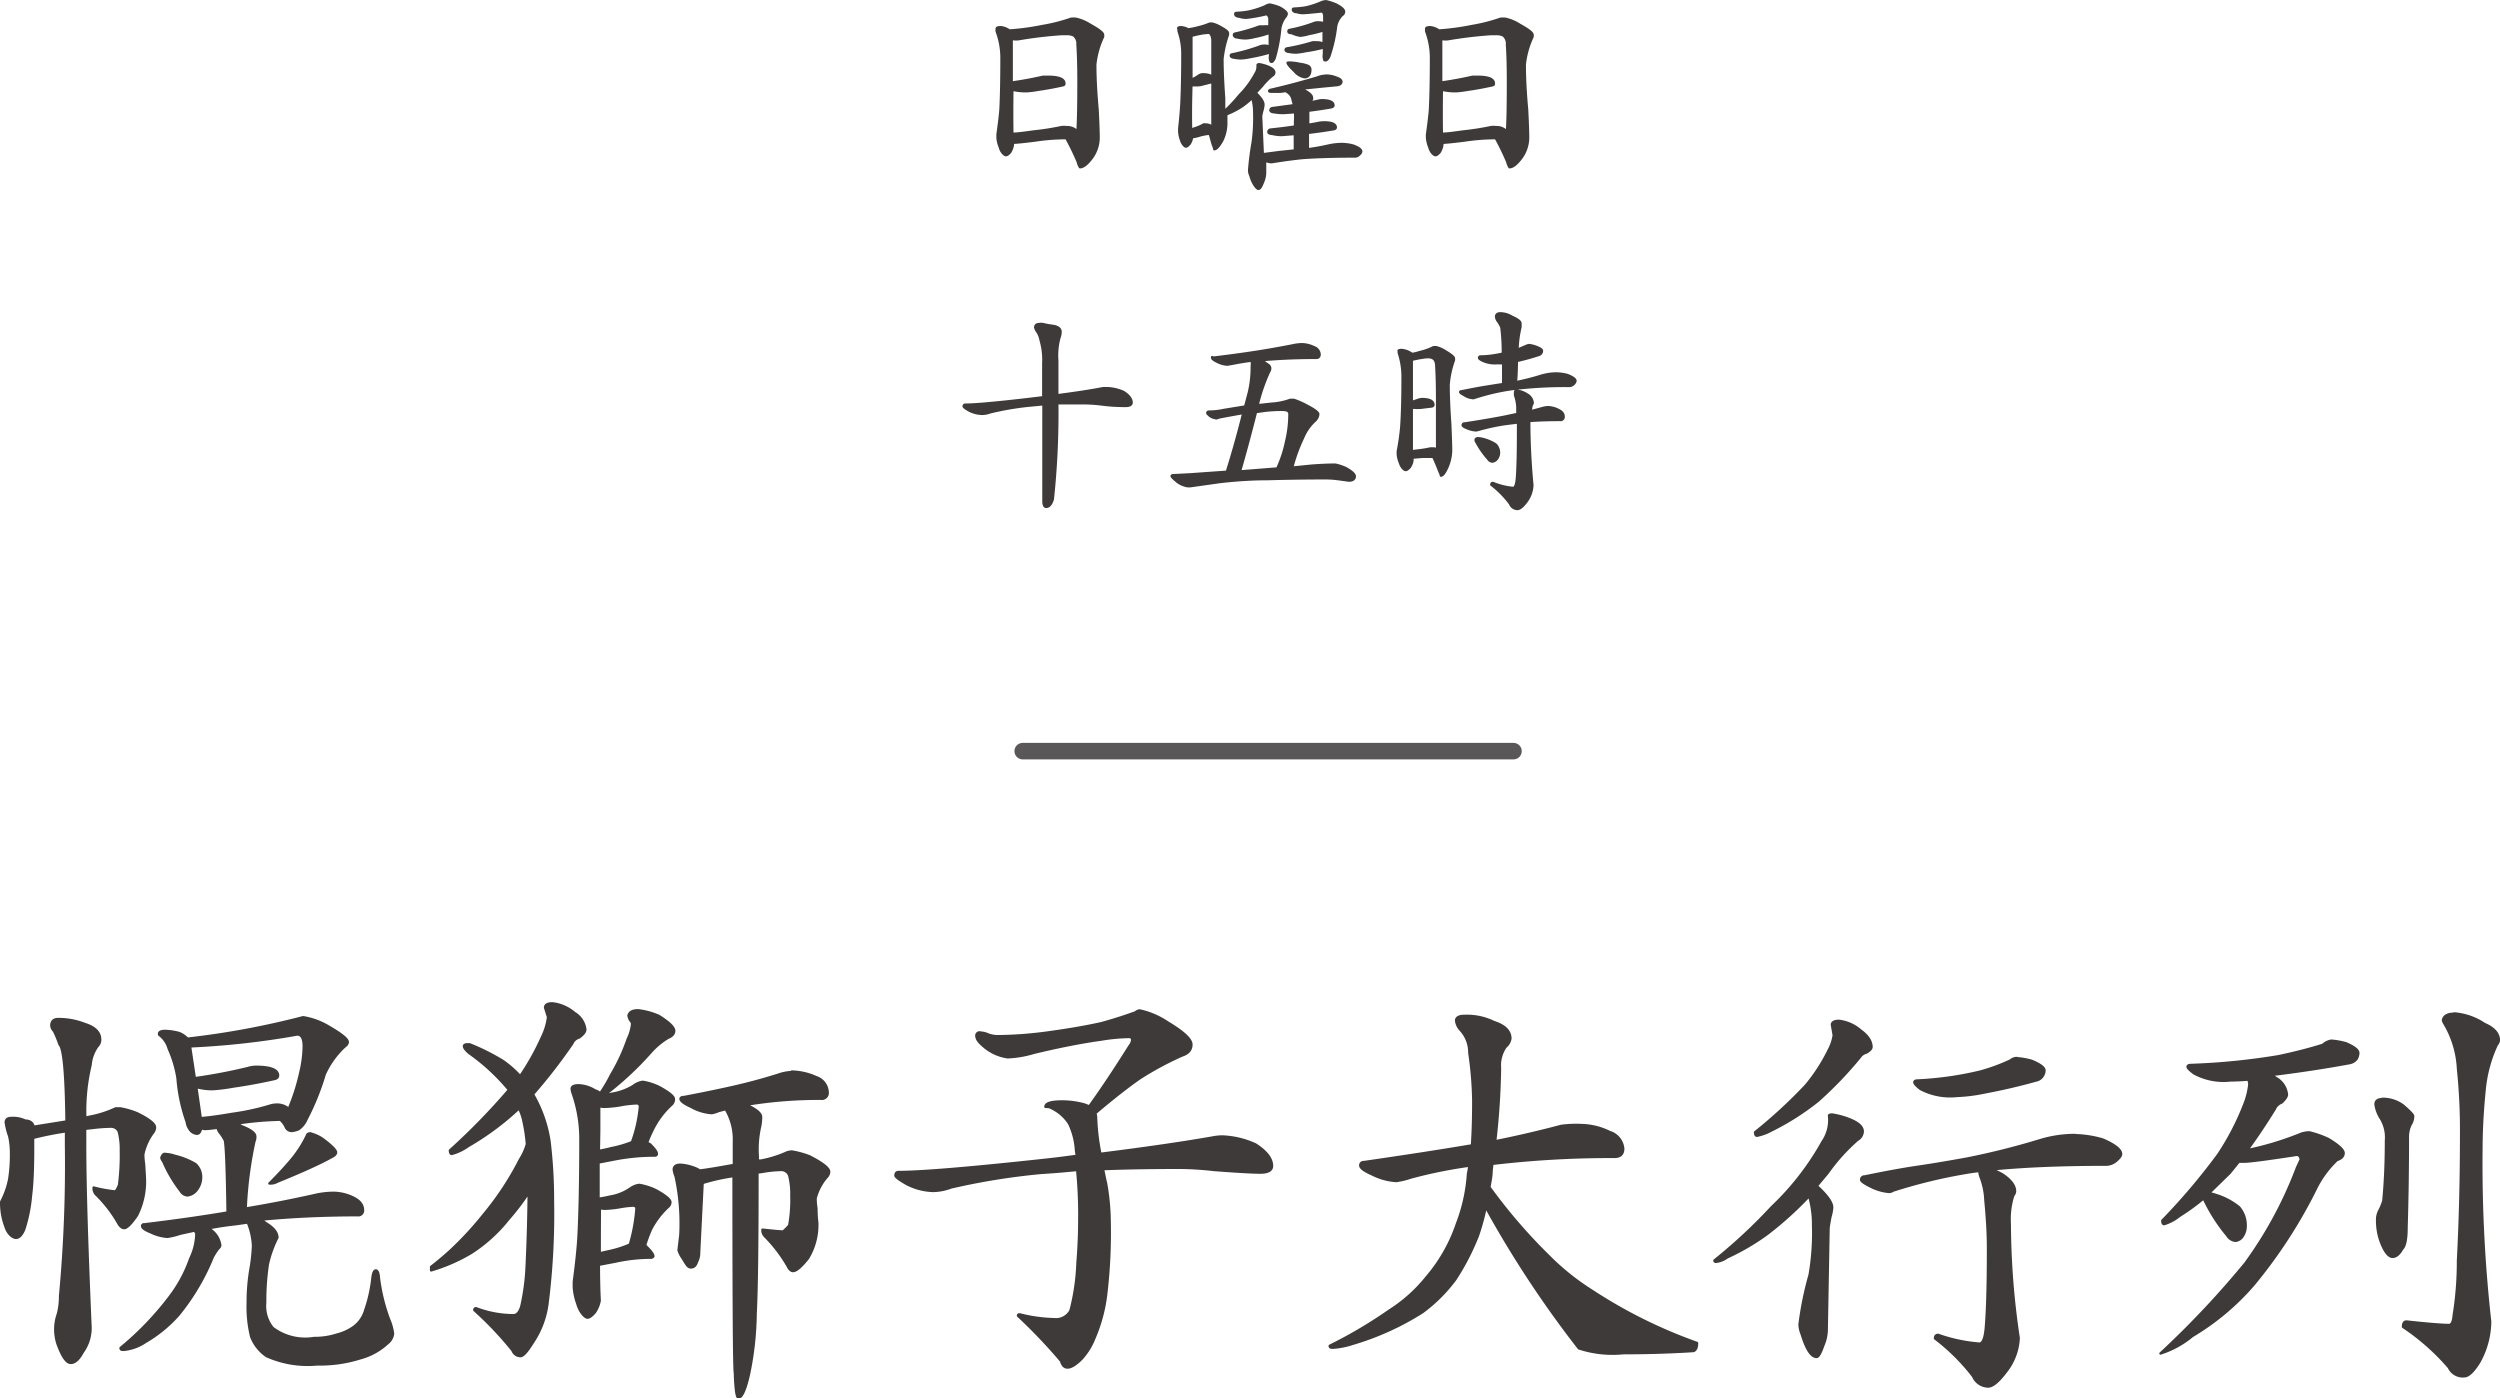 <svg xmlns="http://www.w3.org/2000/svg" xmlns:xlink="http://www.w3.org/1999/xlink" preserveAspectRatio="none" width="53.39mm" height="29.86mm" viewBox="0 0 151.34 84.64"><defs><style>.cls-1{fill:#3e3a39;stroke:#3e3a39;stroke-width:0.15px;}.cls-1,.cls-2{stroke-linecap:round;stroke-linejoin:round;}.cls-2{fill:none;stroke:#595757;}</style></defs><title>matsuri_gallery3-4_sub</title><g id="レイヤー_2" data-name="レイヤー 2"><g id="レイヤー_1-2" data-name="レイヤー 1"><path class="cls-1" d="M.68,67.68a1.71,1.71,0,0,1,.85.16c.3,0,.47.16.5.37l2-.32q-.05-4.29-.42-4.66a7.39,7.39,0,0,0-.34-.82.53.53,0,0,1-.16-.32q0-.4.42-.4A4.46,4.46,0,0,1,5.16,62q.9.29.9.93a.54.54,0,0,1-.16.4,2.26,2.26,0,0,0-.42,1.14,11.84,11.84,0,0,0-.32,3.21,1.4,1.4,0,0,1,.29-.08A6.57,6.57,0,0,0,7,67.1l.29,0a5.07,5.07,0,0,1,1,.29c.72.35,1.09.64,1.09.85a.53.53,0,0,1-.13.34,3.36,3.36,0,0,0-.58,1.3c0,.07,0,.27.05.61q.05.82.05.88a4.56,4.56,0,0,1-.48,2.2q-.53.77-.77.77c-.12,0-.24-.09-.34-.26A7.9,7.9,0,0,0,5.8,72.29.58.58,0,0,1,5.67,72v-.11A8.32,8.32,0,0,0,7,72.13a1.72,1.72,0,0,0,.21-.4,14.15,14.15,0,0,0,.11-2.07,4.26,4.26,0,0,0-.13-1.17.51.51,0,0,0-.48-.29,9.66,9.66,0,0,0-1.11.08l-.45.05v1q0,3.39.32,10.87A2.49,2.49,0,0,1,5,81.86q-.34.64-.72.64t-.8-1.17a2.88,2.88,0,0,1-.13-.79,2.74,2.74,0,0,1,.16-1,4.29,4.29,0,0,0,.13-1.09A84.69,84.69,0,0,0,4,69.35v-.87a19.33,19.33,0,0,0-2,.4q0,.35,0,.69,0,1.83-.13,2.83a9.22,9.22,0,0,1-.4,2c-.14.35-.31.53-.5.53s-.5-.23-.64-.69A4,4,0,0,1,.08,73a1.36,1.36,0,0,1,0-.26,5,5,0,0,0,.48-1.35,9.57,9.57,0,0,0,.11-1.62,4.66,4.66,0,0,0-.11-1,3.86,3.86,0,0,1-.21-.85C.37,67.75.47,67.68.68,67.68ZM10,62.41a3.46,3.46,0,0,1,.85.13,1.49,1.49,0,0,1,.5.34,49.77,49.77,0,0,0,7-1.3,4.38,4.38,0,0,1,1.43.5q1.27.72,1.27,1c0,.09-.07.19-.21.29a5.24,5.24,0,0,0-1.19,1.67,15.15,15.15,0,0,1-1.09,2.7,1.42,1.42,0,0,1-.48.61,1.26,1.26,0,0,1-.45.11.39.39,0,0,1-.34-.26,1.34,1.34,0,0,0-.32-.42,19.24,19.24,0,0,0-2.68.24,2,2,0,0,1,.34.16q.82.32.82.61c0,.09,0,.19-.05.29a23.81,23.81,0,0,0-.53,4.08q2.07-.34,4.21-.82a5.16,5.16,0,0,1,1.14-.13,2.83,2.83,0,0,1,1.17.29q.58.29.58.74a.28.28,0,0,1-.32.32q-3.1,0-5.86.27l.34.24q.66.4.66.85a6.7,6.7,0,0,0-.58,1.62,14.85,14.85,0,0,0-.16,2.3,2.13,2.13,0,0,0,.45,1.54A3.26,3.26,0,0,0,19,81a4.39,4.39,0,0,0,1.4-.21,2.94,2.94,0,0,0,1.06-.5,1.92,1.92,0,0,0,.66-1,8.63,8.63,0,0,0,.42-1.85q.05-.53.21-.53t.19.5a11.12,11.12,0,0,0,.61,2.46,3.08,3.08,0,0,1,.24.87.86.86,0,0,1-.34.58,3.9,3.9,0,0,1-1.64.9,8.08,8.08,0,0,1-2.6.37,6.09,6.09,0,0,1-3.07-.5,2.51,2.51,0,0,1-.93-1.17A7.69,7.69,0,0,1,15,78.86a12.18,12.18,0,0,1,.16-2,10.15,10.15,0,0,0,.16-1.46A4.18,4.18,0,0,0,15,74l-.77.11q-.77.08-1.59.24l.16.13a1.37,1.37,0,0,1,.53.9s0,.11-.13.21a4.26,4.26,0,0,0-.32.5,13.71,13.71,0,0,1-2.07,3.5,8.14,8.14,0,0,1-2,1.64,2.86,2.86,0,0,1-1.3.48c-.14,0-.21,0-.21-.11a18.28,18.28,0,0,0,3-3.13,8.31,8.31,0,0,0,1.22-2.28,3.63,3.63,0,0,0,.37-1.54l-.11-.16-.87.19a4.54,4.54,0,0,1-.77.19,2.68,2.68,0,0,1-1-.27q-.53-.21-.53-.37a.09.09,0,0,1,.11-.11q2.83-.34,5.06-.72-.05-3.74-.16-4.35a2.51,2.51,0,0,0-.32-.5.71.71,0,0,1-.13-.29,6,6,0,0,1-.72.08.6.6,0,0,1-.27-.05c-.05.23-.14.34-.26.34a.58.58,0,0,1-.45-.29.9.9,0,0,1-.16-.42,10.25,10.25,0,0,1-.56-2.65,6.9,6.9,0,0,0-.53-1.78,1.58,1.58,0,0,0-.58-.85C9.59,62.48,9.73,62.41,10,62.41Zm0,7.45a2,2,0,0,1,.58.11,4.48,4.48,0,0,1,1.25.5,1.05,1.05,0,0,1,.34.85,1.24,1.24,0,0,1-.27.72.8.8,0,0,1-.56.32.51.51,0,0,1-.4-.26,8.13,8.13,0,0,1-1.06-1.8.54.54,0,0,1-.11-.21C9.82,69.93,9.89,69.85,10,69.85Zm2.15-2.17q.69-.05,1.91-.26a14.72,14.72,0,0,0,2.23-.48,1.43,1.43,0,0,1,.45-.08,1.06,1.06,0,0,1,.74.26,12.52,12.52,0,0,0,.72-2.28,7,7,0,0,0,.19-1.51q0-.72-.4-.72a49.54,49.54,0,0,1-6.49.72l.29,1.93A32.08,32.08,0,0,0,15,64.66a1.87,1.87,0,0,1,.48-.08q1.35,0,1.35.53c0,.11-.08.18-.24.21q-1.32.29-2.46.45a10.68,10.68,0,0,1-1.25.16,3.65,3.65,0,0,1-1-.13Zm6.65.93a2.19,2.19,0,0,1,.85.42q.69.53.69.72c0,.11-.1.2-.29.29q-1,.56-3.26,1.48a.86.86,0,0,1-.37.11h-.11q.82-.82,1.35-1.46a6.82,6.82,0,0,0,.93-1.46C18.61,68.64,18.69,68.61,18.81,68.61Z"/><path class="cls-1" d="M33.44,60.74a2.46,2.46,0,0,1,1.33.58,1.35,1.35,0,0,1,.66,1c0,.14-.12.3-.37.48a.65.65,0,0,0-.42.37,32.57,32.57,0,0,1-2.38,3.07,8.06,8.06,0,0,1,1,2.84,29.65,29.65,0,0,1,.21,3.6,43.48,43.48,0,0,1-.32,6.15,5.51,5.51,0,0,1-.93,2.49q-.48.77-.71.77a.51.51,0,0,1-.48-.34,20.57,20.57,0,0,0-2.31-2.44.09.09,0,0,1,.11-.11,6.42,6.42,0,0,0,2.25.42c.21,0,.37-.18.48-.53a13.6,13.6,0,0,0,.32-2.33q.11-2.28.13-4.58a14.32,14.32,0,0,1-1.25,1.64,9.22,9.22,0,0,1-2.2,2A10.43,10.43,0,0,1,26.1,76.9v-.21q.58-.45,1.11-.93a20,20,0,0,0,2.07-2.23,17.89,17.89,0,0,0,2.2-3.34,3.48,3.48,0,0,0,.42-.93,9.78,9.78,0,0,0-.19-1.3,3.17,3.17,0,0,0-.29-.87,16.67,16.67,0,0,1-3.07,2.28,3.1,3.1,0,0,1-1,.48c-.07,0-.11-.07-.11-.21A39.5,39.5,0,0,0,30.79,66a.08.08,0,0,0,0-.05,12.34,12.34,0,0,0-2.38-2.2q-.32-.27-.32-.42c0-.07.07-.11.21-.11h.13a13.37,13.37,0,0,1,2,1,6,6,0,0,1,1.06.93,15.09,15.09,0,0,0,1.32-2.36,3.82,3.82,0,0,0,.37-1.22L33,61C33,60.81,33.17,60.74,33.44,60.74Zm5.19.42a4.34,4.34,0,0,1,1.25.34q.93.58.93.9c0,.18-.12.32-.37.42a4.52,4.52,0,0,0-1,.82,19.46,19.46,0,0,1-2.89,2.68l.5-.11a3.48,3.48,0,0,0,1.3-.48,1.21,1.21,0,0,1,.56-.24,3.56,3.56,0,0,1,1,.32q.87.48.88.71a.43.43,0,0,1-.11.32,5.09,5.09,0,0,0-1.19,1.59,6.72,6.72,0,0,0-.32.74l.19.11c.27.27.4.45.4.56s-.08.11-.13.11a12.54,12.54,0,0,0-2.31.21l-1.09.21q0,1.17,0,2.2a6.9,6.9,0,0,0,.69-.13,3,3,0,0,0,1.25-.5,1.15,1.15,0,0,1,.53-.21,3.7,3.7,0,0,1,1,.32q.87.48.88.72a.36.36,0,0,1-.11.26,5,5,0,0,0-1.06,1.38,8.15,8.15,0,0,0-.37,1,.17.17,0,0,1,.11.08c.27.26.4.45.4.56a.15.15,0,0,1-.13.08,10.1,10.1,0,0,0-2.17.24l-1,.19q0,1.19.05,2.17a1.86,1.86,0,0,1-.29.71c-.18.21-.33.32-.45.32s-.45-.28-.61-.85a3.62,3.62,0,0,1-.21-1l0-.32q.24-1.8.29-2.86.11-2.28.11-5.72a8.4,8.4,0,0,0-.48-2.86,1.19,1.19,0,0,1-.05-.24c0-.14.14-.21.42-.21A2,2,0,0,1,36,66a1.14,1.14,0,0,1,.34.18A9.26,9.26,0,0,0,37,65.06a11.39,11.39,0,0,0,1-2.15,2.8,2.8,0,0,0,.27-.93.39.39,0,0,0-.11-.21.84.84,0,0,1-.11-.29C38.1,61.27,38.28,61.16,38.63,61.16Zm-2.38,8.51q.32-.05.74-.16a7,7,0,0,0,1.27-.37A8.4,8.4,0,0,0,38.74,67a.19.19,0,0,0-.21-.21,7,7,0,0,0-.8.08,6.39,6.39,0,0,1-1.17.13.93.93,0,0,1-.29-.05q0,.53,0,1.51Zm.05,6.2.58-.13a6.44,6.44,0,0,0,1.25-.4,10.21,10.21,0,0,0,.4-2.17c0-.12-.07-.19-.21-.19a5.84,5.84,0,0,0-.72.08,6.22,6.22,0,0,1-1,.11.94.94,0,0,1-.29-.05Q36.3,74.62,36.3,75.87Zm11.63-11a3.77,3.77,0,0,1,1.48.34,1,1,0,0,1,.69.9.35.35,0,0,1-.4.4,26.71,26.71,0,0,0-4.27.32l-.34.05a.11.11,0,0,1,.08,0q.9.4.9.74a3,3,0,0,1-.05.53A6.25,6.25,0,0,0,45.87,70v.26l.19,0a7,7,0,0,0,1.59-.5,1.14,1.14,0,0,1,.29-.05A5.45,5.45,0,0,1,49,70q1.19.61,1.19.93a.48.48,0,0,1-.16.34,3.22,3.22,0,0,0-.66,1.27c0,.09,0,.29.05.61,0,.53.05.81.05.85a3.89,3.89,0,0,1-.56,2.17q-.61.77-.9.77c-.12,0-.23-.1-.32-.29a8.81,8.81,0,0,0-1.4-1.83.59.59,0,0,1-.13-.27v-.11q1,.11,1.25.11a3,3,0,0,0,.37-.37,8.69,8.69,0,0,0,.13-1.8,4.5,4.5,0,0,0-.13-1.22.51.51,0,0,0-.48-.34,7.29,7.29,0,0,0-1.11.11l-.34.05q0,6.52-.11,8.53a18.89,18.89,0,0,1-.4,3.66q-.32,1.43-.64,1.43-.16,0-.21-1.51-.08-.37-.08-11.9a12.09,12.09,0,0,0-1.88.42l-.21,4.19a1.19,1.19,0,0,1-.13.58c-.07.23-.19.34-.37.34s-.27-.19-.5-.56a1.77,1.77,0,0,1-.24-.48l.11-.93a13.35,13.35,0,0,0-.29-3.55,1.47,1.47,0,0,1-.11-.4c0-.19.13-.29.4-.29a2.82,2.82,0,0,1,.77.16,1.7,1.7,0,0,1,.4.19q.66-.08,2.07-.34V69.14a3.58,3.58,0,0,0-.5-2l-.42.11a1.8,1.8,0,0,1-.42.13A2.91,2.91,0,0,1,41.84,67q-.64-.29-.64-.48c0-.07.07-.11.21-.11q1.8-.34,3.18-.66T47.3,65A2.86,2.86,0,0,1,47.93,64.9Z"/><path class="cls-1" d="M59.36,62.51a1.26,1.26,0,0,1,.45.11,1.7,1.7,0,0,0,.58.11,23.63,23.63,0,0,0,2.92-.21q2-.27,3.37-.58,1.06-.29,2.07-.66a.4.4,0,0,1,.24-.11,4.84,4.84,0,0,1,1.67.71q1.46.87,1.46,1.35t-.56.66A19.13,19.13,0,0,0,69,65.27q-1.11.77-2.7,2.12a.91.91,0,0,1,.05.29,13.38,13.38,0,0,0,.26,2.17q4.21-.53,6.86-1a3,3,0,0,1,.53-.05,5.29,5.29,0,0,1,2,.48q1,.64,1,1.3,0,.4-.71.4t-2.81-.16a19.75,19.75,0,0,0-2.07-.13q-2.57,0-4.64.08.08.42.19.9a13.86,13.86,0,0,1,.21,2.23,31.85,31.85,0,0,1-.21,4.45A9.57,9.57,0,0,1,66.25,81a4.06,4.06,0,0,1-.77,1.25c-.35.35-.64.53-.85.53s-.31-.13-.4-.4a32,32,0,0,0-2.6-2.73c0-.05,0-.08.11-.08a9.09,9.09,0,0,0,2.07.29,1,1,0,0,0,1-.53,13.3,13.3,0,0,0,.42-2.89q.11-1.32.11-2.68a27.19,27.19,0,0,0-.13-2.94Q64,70.94,63,71a41,41,0,0,0-5.43.88,3.19,3.19,0,0,1-1.09.21,3.72,3.72,0,0,1-1.56-.4q-.71-.4-.71-.53c0-.14.06-.21.19-.21q2.07,0,8.88-.74,1-.11,1.91-.24l-.05-.32a4.32,4.32,0,0,0-.42-1.64,2.59,2.59,0,0,0-1.22-1L63.29,67q0-.32,1-.32a5.07,5.07,0,0,1,1.38.19l.27.11q1.09-1.51,2.44-3.66a.77.77,0,0,0,.16-.34c0-.14-.05-.21-.21-.21a11.15,11.15,0,0,0-1.67.16q-1.75.24-4.08.8A6.32,6.32,0,0,1,61,64a2.8,2.8,0,0,1-1.35-.58c-.35-.28-.53-.5-.53-.66A.19.19,0,0,1,59.36,62.51Z"/><path class="cls-1" d="M95.77,68.11a4,4,0,0,1,1.67.42,1.15,1.15,0,0,1,.82,1c0,.34-.18.5-.53.5a60.52,60.52,0,0,0-7.39.42l-.05.42c0,.34-.08.67-.13,1a32.63,32.63,0,0,0,3.58,4.16,14.61,14.61,0,0,0,2.6,2.09,29.67,29.67,0,0,0,6.39,3.18q0,.4-.21.48-2,.13-4.24.13a6.56,6.56,0,0,1-2.7-.29,64.84,64.84,0,0,1-5.64-8.56,14,14,0,0,1-.48,1.75,14.8,14.8,0,0,1-1.35,2.62,9.47,9.47,0,0,1-2,2,16.67,16.67,0,0,1-4.21,1.91,4.86,4.86,0,0,1-1.19.24c-.14,0-.21,0-.21-.11a27.88,27.88,0,0,0,3.63-2.15,9.14,9.14,0,0,0,2.23-2,9.8,9.8,0,0,0,1.85-3.26,10.21,10.21,0,0,0,.66-3,4.3,4.3,0,0,0,.08-.5,28.41,28.41,0,0,0-3.55.72,4.8,4.8,0,0,1-.87.21,3.7,3.7,0,0,1-1.46-.4c-.48-.21-.72-.39-.72-.53a.19.19,0,0,1,.21-.21q3.68-.53,6.47-1l.08,0q.08-1.19.08-2.68a22,22,0,0,0-.24-2.94,2,2,0,0,0-.53-1.38,1,1,0,0,1-.27-.56q0-.29.5-.29a3.72,3.72,0,0,1,1.78.37q1,.32,1,1a.79.79,0,0,1-.29.5,2,2,0,0,0-.34,1.3,44.15,44.15,0,0,1-.29,4.42q2-.4,4-.93A6.84,6.84,0,0,1,95.77,68.11Z"/><path class="cls-1" d="M110.91,67.47a4.91,4.91,0,0,1,1.06.29q.8.32.79.74a.61.61,0,0,1-.32.5,11.33,11.33,0,0,0-1.8,2l-.66.79q.93.85.93,1.3a2.57,2.57,0,0,1-.11.58q-.11.61-.11.66l-.11,6.12a2.47,2.47,0,0,1-.21,1c-.16.46-.29.69-.4.69q-.48,0-.9-1.38a1.67,1.67,0,0,1-.13-.58,19.84,19.84,0,0,1,.61-3,14.8,14.8,0,0,0,.21-3,6.17,6.17,0,0,0-.24-1.78A21.22,21.22,0,0,1,107,74.68a13.85,13.85,0,0,1-2.44,1.43,1.41,1.41,0,0,1-.66.27c-.07,0-.11,0-.11-.08a31.91,31.91,0,0,0,3.47-3.23,16.4,16.4,0,0,0,3.07-3.95,2.32,2.32,0,0,0,.4-1.54C110.7,67.5,110.77,67.47,110.91,67.47Zm.42-5.67a2.43,2.43,0,0,1,1.3.58q.66.48.66,1,0,.16-.32.34a.63.63,0,0,0-.37.26,23.29,23.29,0,0,1-2.54,2.65,15.47,15.47,0,0,1-2.83,1.8,3.11,3.11,0,0,1-.87.32c-.07,0-.11-.07-.11-.21a29.78,29.78,0,0,0,3.07-2.83,10.6,10.6,0,0,0,1.4-2.17,2.67,2.67,0,0,0,.29-.87l-.11-.64Q110.91,61.8,111.33,61.8Zm14.28,6.92a6.43,6.43,0,0,1,1.7.27q1.09.48,1.09.87c0,.11-.1.24-.29.4a.92.92,0,0,1-.64.24q-4.05,0-6.92.29a3.84,3.84,0,0,1,.69.32q.74.5.74,1a.42.42,0,0,1-.11.26,4.77,4.77,0,0,0-.21,1.72A47.52,47.52,0,0,0,122.2,81a3.53,3.53,0,0,1-.74,2q-.69.93-1.11.93a1,1,0,0,1-.9-.61,12.21,12.21,0,0,0-2.31-2.3c0-.14.06-.21.19-.21a9.75,9.75,0,0,0,2.49.53q.32,0,.4-1,.13-1.54.13-4.77,0-1.27-.16-2.92a4.36,4.36,0,0,0-.29-1.4,1.51,1.51,0,0,1-.08-.37v0l-.4.05a31.51,31.51,0,0,0-4.82,1.14.42.42,0,0,1-.26.08,3,3,0,0,1-1.09-.32c-.39-.19-.58-.33-.58-.4a.19.19,0,0,1,.21-.21q1.94-.4,3.18-.58t3-.5A45.31,45.31,0,0,0,123.58,69,7.29,7.29,0,0,1,125.62,68.71Zm-3.52-4.66a4.39,4.39,0,0,1,.9.16q.77.32.77.58a.64.64,0,0,1-.13.37.61.61,0,0,1-.4.24q-1.49.42-3.1.72a9.8,9.8,0,0,1-1.67.21,3.85,3.85,0,0,1-2.2-.42c-.25-.19-.37-.33-.37-.4s.06-.11.19-.11a20.22,20.22,0,0,0,3.76-.53,11,11,0,0,0,1.88-.69A.56.56,0,0,1,122.09,64.05Z"/><path class="cls-1" d="M141.12,63a4.33,4.33,0,0,1,.9.16q.74.32.74.58a.75.75,0,0,1-.11.37.71.71,0,0,1-.4.24q-2.28.42-4.74.72h0l.27.19a1.29,1.29,0,0,1,.66,1c0,.12-.11.28-.32.48a.73.73,0,0,0-.42.4q-.87,1.4-1.67,2.49a18.65,18.65,0,0,0,3.29-1,1.65,1.65,0,0,1,.48-.08,6,6,0,0,1,1.14.4q.93.56.93.85t-.4.42a6.14,6.14,0,0,0-1.22,1.62,30.07,30.07,0,0,1-3.79,5.88,15,15,0,0,1-3.74,3.15,5.69,5.69,0,0,1-1.93,1.06,55.46,55.46,0,0,0,5.14-5.46,24.46,24.46,0,0,0,3.13-5.8l.21-.45a.28.28,0,0,0-.21-.32q-2.73.42-3.21.42l-.32,0-.56.69-1.25,1.22a2.41,2.41,0,0,1,.42.11,4.12,4.12,0,0,1,1.4.74,1.68,1.68,0,0,1,.4,1.19,1.08,1.08,0,0,1-.19.58.58.58,0,0,1-.42.26.65.65,0,0,1-.5-.32,10.35,10.35,0,0,1-1.43-2.25s0,0,0,0a13,13,0,0,1-1.46,1.06,2.8,2.8,0,0,1-.93.5c-.07,0-.11-.07-.11-.21a38.26,38.26,0,0,0,3.39-4,15.69,15.69,0,0,0,1.56-3,4.54,4.54,0,0,0,.32-1.27l-.05-.27q-.66.05-1.09.05a3.76,3.76,0,0,1-2.2-.42c-.26-.19-.4-.33-.4-.4s.07-.11.21-.11a40.12,40.12,0,0,0,5.3-.53q1.51-.32,2.68-.69A1,1,0,0,1,141.12,63Zm3.1,3.52a2.09,2.09,0,0,1,1.25.4q.61.53.61.64a1,1,0,0,1-.16.53,1.68,1.68,0,0,0-.16.72q0,2.81-.08,5.49,0,1.06-.26,1.3-.27.48-.58.48t-.61-.66a3.69,3.69,0,0,1-.32-1.72,1.19,1.19,0,0,1,.13-.42,3.54,3.54,0,0,0,.24-.58q.16-1.62.16-3.66a2.19,2.19,0,0,0-.34-1.38,2.09,2.09,0,0,1-.29-.79C143.79,66.65,143.94,66.54,144.22,66.54Zm4.35-5.17a3.84,3.84,0,0,1,1.83.64q.87.37.87,1a.58.58,0,0,1-.13.26,8.29,8.29,0,0,0-.74,2.78q-.19,1.88-.19,3.71A85.32,85.32,0,0,0,150.74,80a5.12,5.12,0,0,1-.66,2.46q-.53.85-.9.85a.92.92,0,0,1-.93-.53,13.63,13.63,0,0,0-2.78-2.46c0-.21.07-.32.21-.32q1.93.21,2.57.21c.16,0,.26-.19.29-.58a20.41,20.41,0,0,0,.26-3.31q.19-3.66.19-7.68a36.24,36.24,0,0,0-.19-3.95A5.9,5.9,0,0,0,148,62a.72.72,0,0,1-.11-.24C147.93,61.52,148.14,61.37,148.56,61.37Z"/><line class="cls-2" x1="91.62" y1="45.47" x2="61.91" y2="45.47"/><path class="cls-1" d="M60.58,1.65a1.05,1.05,0,0,1,.52.2h0a14.62,14.62,0,0,0,2-.27,10.26,10.26,0,0,0,1.73-.44,1.43,1.43,0,0,1,.31,0,2.65,2.65,0,0,1,.85.36q.78.43.78.6a.38.38,0,0,1,0,.13,5.23,5.23,0,0,0-.47,1.68q0,1.18.14,2.72.07,1.37.06,1.77a2.1,2.1,0,0,1-.39,1.14q-.43.58-.73.58s-.08-.11-.14-.34a14.67,14.67,0,0,0-.69-1.42q-.94,0-1.86.14-1.11.14-1.38.14a.87.87,0,0,1,0,.14,1.13,1.13,0,0,1-.16.43c-.1.12-.19.18-.26.18s-.28-.16-.36-.48a1.81,1.81,0,0,1-.14-.58V8.14q.14-1,.18-1.52.06-1.23.06-3.08a4.58,4.58,0,0,0-.29-1.64.7.7,0,0,1,0-.14C60.32,1.68,60.41,1.65,60.58,1.65Zm.7,6.45c.34,0,.78-.07,1.31-.14a15.76,15.76,0,0,0,1.66-.26,1.37,1.37,0,0,1,.32,0,.83.83,0,0,1,.57.19l.1.09a1,1,0,0,0,0-.21q.05-.81.05-2.85,0-1.34-.06-2.22A.64.64,0,0,0,65,2.14a1,1,0,0,0-.46-.08h-.29a25.67,25.67,0,0,0-2.59.31,1.13,1.13,0,0,1-.29,0h-.13c0,.19,0,.45,0,.78V5q1-.14,1.9-.35l.29,0q1,0,1,.4c0,.06,0,.1-.14.12q-.77.17-1.43.26a6.58,6.58,0,0,1-.71.09,3.75,3.75,0,0,1-.87-.09h0Q61.26,6.94,61.28,8.1Z"/><path class="cls-1" d="M71.5,1.65a1,1,0,0,1,.42.13,4.15,4.15,0,0,0,.61-.12,4.39,4.39,0,0,0,.71-.23l.13,0a1.73,1.73,0,0,1,.51.21c.3.16.45.28.45.35a.38.38,0,0,1,0,.12A6.64,6.64,0,0,0,74,3.56q0,1,.1,2.38c0,.32,0,.59,0,.82a9.74,9.74,0,0,0,.94-1A5.55,5.55,0,0,0,76,4.46a.78.78,0,0,0,.13-.52s0-.05.1-.05a2.51,2.51,0,0,1,.51.14q.4.16.4.36a.22.22,0,0,1-.1.17,3.62,3.62,0,0,0-.64.64l-.39.42q.47.45.47.71a1.44,1.44,0,0,1-.06.34,3,3,0,0,0-.08.38l.1,2.29,1-.13.95-.1,0-1-.79.06A2.5,2.5,0,0,1,77,8.1c-.14,0-.21-.06-.21-.09a.14.14,0,0,1,.1-.16q.78-.08,1.51-.19v-.3a4,4,0,0,0,0-.57l-.68.05a3.11,3.11,0,0,1-.6-.05c-.14,0-.21-.07-.21-.1a.13.13,0,0,1,.1-.14l1.33-.18-.08-.3a.71.71,0,0,0-.36-.52l0-.05-.38.05-.13,0-.35,0c-.14,0-.21,0-.21-.05a0,0,0,0,1,.05-.05q1.33-.3,2.85-.75a1.7,1.7,0,0,1,.6-.12,1.61,1.61,0,0,1,.56.12c.21.07.31.15.31.25s-.09.18-.26.2l-.85.08L79,5.34l-.31.05.3.1q.43.23.43.43a.16.16,0,0,1,0,.08.47.47,0,0,0-.08.2l.38-.08A1.64,1.64,0,0,1,80,6.07q.72,0,.72.31c0,.06-.06.1-.18.12q-.7.12-1.35.2l0,.86.56-.1a2,2,0,0,1,.39-.05q.71,0,.72.3c0,.07-.06.11-.2.12q-.78.13-1.49.21l0,1q.71-.1,1.27-.23a3.85,3.85,0,0,1,.79-.09,2.75,2.75,0,0,1,.7.1q.47.18.47.35a.28.28,0,0,1-.12.18.31.31,0,0,1-.23.12q-1.91,0-3.16.09-.75.07-1.88.25a.16.16,0,0,1-.09,0,.8.8,0,0,1-.34-.1l0,.75a1.44,1.44,0,0,1-.13.57c-.1.27-.19.4-.27.4s-.33-.26-.48-.79a.9.9,0,0,1-.08-.32,17.18,17.18,0,0,1,.22-1.73,10.91,10.91,0,0,0,.09-1.73,3.47,3.47,0,0,0-.12-.94,5.65,5.65,0,0,1-.59.49,4.85,4.85,0,0,1-.86.46l-.13.06q0,.4,0,.59a2.42,2.42,0,0,1-.25,1q-.29.51-.47.51s0-.07-.06-.21-.15-.53-.22-.73a3.36,3.36,0,0,0-.57.1,3,3,0,0,1-.51.12v.05a.92.92,0,0,1-.14.35c-.09.1-.16.16-.22.16s-.22-.14-.3-.42a1.79,1.79,0,0,1-.1-.49V7.78c.07-.63.11-1.13.13-1.49q.06-1.21.06-3a4.12,4.12,0,0,0-.23-1.4.54.54,0,0,1,0-.13C71.29,1.68,71.36,1.65,71.5,1.65Zm.6,6.2.23-.08a2.42,2.42,0,0,0,.53-.23.17.17,0,0,1,.1,0,.69.69,0,0,1,.44.14,1.27,1.27,0,0,0,0-.22q0-.85,0-3,0-1.18,0-2c0-.25-.09-.41-.18-.47A.47.47,0,0,0,73,2h-.09a6.19,6.19,0,0,0-.79.17c0,.16,0,.45,0,.84V4.83a2.29,2.29,0,0,0,.42-.23.59.59,0,0,1,.23-.1q.66,0,.66.31a.17.17,0,0,1-.16.18l-.47.12a1.22,1.22,0,0,1-.34.05h-.34Q72.07,6.72,72.1,7.85ZM76.88.28a3.55,3.55,0,0,1,.57.17c.29.16.44.29.44.39a.42.42,0,0,1-.12.22,1.61,1.61,0,0,0-.27.65,9.79,9.79,0,0,1-.34,1.81c-.07.15-.13.22-.18.22s-.06,0-.09-.12,0-.26,0-.3V3.17a9.69,9.69,0,0,1-1.14.27,4.52,4.52,0,0,1-.58.09,2.13,2.13,0,0,1-.49-.05c-.11,0-.17-.07-.17-.1s0-.08.1-.09a11.26,11.26,0,0,0,1.65-.47.71.71,0,0,1,.23-.05,1.05,1.05,0,0,1,.38.05q0-.25,0-.61a2.09,2.09,0,0,1,0-.23,6,6,0,0,1-.9.25,3.2,3.2,0,0,1-.52.09,2.22,2.22,0,0,1-.56-.06c-.13,0-.19-.09-.19-.13s0-.09.1-.1a10.82,10.82,0,0,0,1.43-.42.67.67,0,0,1,.2,0,1.81,1.81,0,0,1,.42,0c0-.27,0-.43,0-.49s-.07-.26-.21-.26a9.18,9.18,0,0,1-1.17.21A1.35,1.35,0,0,1,75,1c-.15,0-.22-.09-.22-.14s0-.07.13-.08a4.36,4.36,0,0,0,.74-.09,5.43,5.43,0,0,0,.95-.31A.55.55,0,0,1,76.88.28ZM80.29.08a3.52,3.52,0,0,1,.6.2q.47.25.47.42c0,.05,0,.13-.14.23a1.32,1.32,0,0,0-.34.65,8.81,8.81,0,0,1-.42,1.85c-.08.15-.15.22-.22.22s-.06,0-.09-.12,0-.26,0-.29V2.87A10.24,10.24,0,0,1,79,3.1a3.82,3.82,0,0,1-.53.08A2.2,2.2,0,0,1,78,3.13c-.11,0-.17-.07-.17-.1s0-.09.1-.1a11.87,11.87,0,0,0,1.52-.36.76.76,0,0,1,.21,0,.87.87,0,0,1,.47.09c0-.15,0-.32,0-.52s0-.22,0-.31a7.08,7.08,0,0,1-.91.23,2.61,2.61,0,0,1-.51.1A1.83,1.83,0,0,1,78.2,2Q78,2,78,1.91c0-.05,0-.09.1-.1a9.08,9.08,0,0,0,1.42-.4.6.6,0,0,1,.21-.05,1.48,1.48,0,0,1,.44.05c0-.24,0-.39,0-.46S80.12.69,80,.69q-.94.1-1.12.1a1.28,1.28,0,0,1-.38-.06c-.16,0-.23-.08-.23-.14s0-.06.13-.07a4.9,4.9,0,0,0,.71-.08A5.53,5.53,0,0,0,80,.14.7.7,0,0,1,80.29.08ZM78.05,3.79a3.33,3.33,0,0,1,.64.08A1.87,1.87,0,0,1,79.2,4a.26.26,0,0,1,.12.21c0,.3-.12.46-.35.46a1,1,0,0,1-.6-.36q-.42-.4-.42-.51S78,3.79,78.05,3.79Z"/><path class="cls-1" d="M86.58,1.65a1.05,1.05,0,0,1,.52.2h0a14.62,14.62,0,0,0,2-.27,10.26,10.26,0,0,0,1.73-.44,1.43,1.43,0,0,1,.31,0,2.65,2.65,0,0,1,.85.36q.78.43.78.6a.38.38,0,0,1,0,.13,5.23,5.23,0,0,0-.47,1.68q0,1.18.14,2.72.07,1.37.06,1.77a2.1,2.1,0,0,1-.39,1.14q-.43.58-.73.58s-.08-.11-.14-.34a14.67,14.67,0,0,0-.69-1.42q-.94,0-1.86.14-1.11.14-1.38.14a.87.87,0,0,1,0,.14,1.13,1.13,0,0,1-.16.43c-.1.12-.19.18-.26.18s-.28-.16-.36-.48a1.81,1.81,0,0,1-.14-.58V8.14q.14-1,.18-1.52.06-1.23.06-3.08a4.58,4.58,0,0,0-.29-1.64.7.7,0,0,1,0-.14C86.32,1.68,86.41,1.65,86.58,1.65Zm.7,6.45c.34,0,.78-.07,1.31-.14a15.76,15.76,0,0,0,1.66-.26,1.37,1.37,0,0,1,.32,0,.83.83,0,0,1,.57.19l.1.09a1,1,0,0,0,0-.21q.05-.81.05-2.85,0-1.34-.06-2.22A.64.64,0,0,0,91,2.14a1,1,0,0,0-.46-.08h-.29a25.67,25.67,0,0,0-2.59.31,1.13,1.13,0,0,1-.29,0h-.13c0,.19,0,.45,0,.78V5q1-.14,1.9-.35l.29,0q1,0,1,.4c0,.06,0,.1-.14.12q-.77.17-1.43.26a6.58,6.58,0,0,1-.71.09,3.75,3.75,0,0,1-.87-.09h0Q87.26,6.94,87.28,8.1Z"/><path class="cls-1" d="M65.75,24.41l-1.75,0a49.56,49.56,0,0,1-.27,5.81q-.14.46-.4.46c-.1,0-.16-.12-.16-.35V24.47l-.95.09a17.47,17.47,0,0,0-2.29.4,1.35,1.35,0,0,1-.47.09,1.84,1.84,0,0,1-.77-.19c-.23-.13-.35-.22-.35-.26a.09.09,0,0,1,.1-.1q.9,0,3.89-.35l.83-.1V22A4.24,4.24,0,0,0,63,20.6a1.39,1.39,0,0,0-.26-.6l-.07-.17c0-.14.08-.21.25-.21a.69.69,0,0,1,.21,0,5.66,5.66,0,0,0,.68.12q.39.09.39.35a1,1,0,0,1-.07.35A4.11,4.11,0,0,0,64,21.84q0,1.12,0,2.09,1.7-.22,2.78-.43l.23,0a2.59,2.59,0,0,1,1,.23q.49.31.49.64c0,.13-.12.2-.35.2s-.73,0-1.38-.08A9.44,9.44,0,0,0,65.75,24.41Z"/><path class="cls-1" d="M78.81,20.84a1.73,1.73,0,0,1,.73.18.48.48,0,0,1,.34.43c0,.14-.06.21-.2.21q-1.77,0-3.29.14a3.4,3.4,0,0,0,.38.29.25.25,0,0,1,.12.22.36.36,0,0,1-.06.18,10.77,10.77,0,0,0-.68,1.94l0,.1.84-.09a3.9,3.9,0,0,0,1.11-.23h.23a4.72,4.72,0,0,1,.77.34c.47.24.7.42.7.52a.6.6,0,0,1-.18.38,2.89,2.89,0,0,0-.74,1.05,10,10,0,0,0-.66,1.81l1.2-.12q.85-.06,1.42-.06a3.07,3.07,0,0,1,.65.22q.52.3.52.48c0,.17-.12.26-.36.26L81,29a5.6,5.6,0,0,0-.72-.05q-1.81,0-3.54.05-1.38,0-2.92.18l-1.77.25-.16,0a1.48,1.48,0,0,1-.61-.26q-.35-.29-.35-.35s0-.05.09-.05l1-.05,2.25-.16q.52-1.64,1-3.56-.72.12-1.48.27l-.14.05a.86.86,0,0,1-.4-.14c-.1-.09-.16-.14-.16-.17s0-.09.1-.09a4.24,4.24,0,0,0,.9-.1l1.29-.21.21-.79a6.53,6.53,0,0,0,.19-1.64,1.65,1.65,0,0,0,0-.35q-.53.06-1.13.18l-.35.06a1.52,1.52,0,0,1-.61-.17c-.21-.1-.31-.18-.31-.25s0,0,.1,0q1.49-.18,2.63-.36t2.24-.4A2.75,2.75,0,0,1,78.81,20.84Zm-3.74,7.7,2.28-.18V28.3a7.35,7.35,0,0,0,.52-1.62,6.89,6.89,0,0,0,.19-1.62c0-.16-.12-.24-.36-.25s-.78,0-1.31.08l-.36.05Q75.53,26.91,75.06,28.54Z"/><path class="cls-1" d="M84.85,21.19a1.17,1.17,0,0,1,.52.17l.13.07a3.93,3.93,0,0,0,.47-.12,3.52,3.52,0,0,0,.81-.29l.16,0a1.79,1.79,0,0,1,.56.25q.51.3.51.42a.4.4,0,0,1,0,.12,5.68,5.68,0,0,0-.32,1.48q0,1,.1,2.41.05,1.21.05,1.57a2.65,2.65,0,0,1-.22,1q-.23.52-.39.52s0-.07-.08-.22c-.15-.39-.28-.7-.39-.92l-.64,0-.62.05v.19a1,1,0,0,1-.16.39c-.1.11-.18.17-.25.17s-.26-.15-.34-.44a1.59,1.59,0,0,1-.13-.52s0-.06,0-.17a14.49,14.49,0,0,0,.21-1.46q.08-1.18.08-3a4.69,4.69,0,0,0-.23-1.5.55.55,0,0,1,0-.13C84.64,21.23,84.71,21.19,84.85,21.19Zm.61,6.13.4-.05a6.6,6.6,0,0,0,.73-.12h.14a.66.66,0,0,1,.27.05.69.69,0,0,0,0-.13q0-.82,0-2.91,0-1.18-.05-2c0-.25-.09-.41-.2-.47a.52.52,0,0,0-.31-.07h-.1a6.56,6.56,0,0,0-.88.16q0,.27,0,.81v1.75l.3-.1a1.14,1.14,0,0,1,.31-.08q.7,0,.7.35c0,.06-.06.1-.18.1l-.57.07a2.3,2.3,0,0,1-.4,0h-.16Zm7.11-6.43A2,2,0,0,1,93,21q.34.13.34.23a.24.24,0,0,1-.05.16.26.26,0,0,1-.16.1q-.64.21-1.31.36,0,.57-.05,1.29.86-.18,1.52-.39a3.31,3.31,0,0,1,.91-.14,2.76,2.76,0,0,1,.7.1q.47.19.47.35a.4.4,0,0,1-.35.3,26,26,0,0,0-3.63.21,13.55,13.55,0,0,0-2.16.52.19.19,0,0,1-.12,0,1.06,1.06,0,0,1-.46-.17c-.17-.09-.25-.15-.25-.18s0-.05.09-.05q.87-.18,1.43-.27L91,23.25q0-.71,0-1.27a1.88,1.88,0,0,1-.34,0,1.75,1.75,0,0,1-.95-.17c-.11-.06-.17-.11-.17-.14s0-.09.1-.09c.52,0,1-.1,1.34-.17a12.21,12.21,0,0,0-.09-1.6,2,2,0,0,0-.22-.38.55.55,0,0,1-.1-.25c0-.14.08-.21.25-.21a1.39,1.39,0,0,1,.71.21q.51.22.51.4l0,.22a6.7,6.7,0,0,0-.18,1.37l.59-.25A.28.28,0,0,1,92.57,20.9Zm1.12,3.76a1.5,1.5,0,0,1,.65.17c.21.1.31.22.31.39a.18.18,0,0,1-.21.21q-1,0-1.87.06,0,1.87.19,3.89a1.79,1.79,0,0,1-.36,1q-.33.44-.55.44a.48.48,0,0,1-.43-.31,5.82,5.82,0,0,0-1.14-1.16.09.09,0,0,1,.1-.1,4.13,4.13,0,0,0,1.22.3q.18,0,.23-.58.07-.9.07-2.79,0-.29,0-.6l-.73.09a12.41,12.41,0,0,0-1.46.3l-.34.09a1.53,1.53,0,0,1-.55-.13c-.18-.07-.27-.13-.27-.18a.09.09,0,0,1,.1-.1q1.39-.21,2.46-.42l.75-.16c0-.13,0-.26,0-.39a2.38,2.38,0,0,0-.14-.73,1.36,1.36,0,0,1,0-.18c0-.07,0-.1.09-.1a1.25,1.25,0,0,1,.61.21.64.64,0,0,1,.36.51.19.19,0,0,1-.06.13,2.68,2.68,0,0,0-.06.39l.6-.16A2,2,0,0,1,93.69,24.65Zm-4.26,1.88a1.47,1.47,0,0,1,.35.05,2.62,2.62,0,0,1,.75.32.7.7,0,0,1,.21.53.61.61,0,0,1-.13.35.4.4,0,0,1-.27.16.32.32,0,0,1-.25-.16,4.85,4.85,0,0,1-.7-1,.29.29,0,0,1-.06-.13A.1.1,0,0,1,89.43,26.54Z"/></g></g></svg>